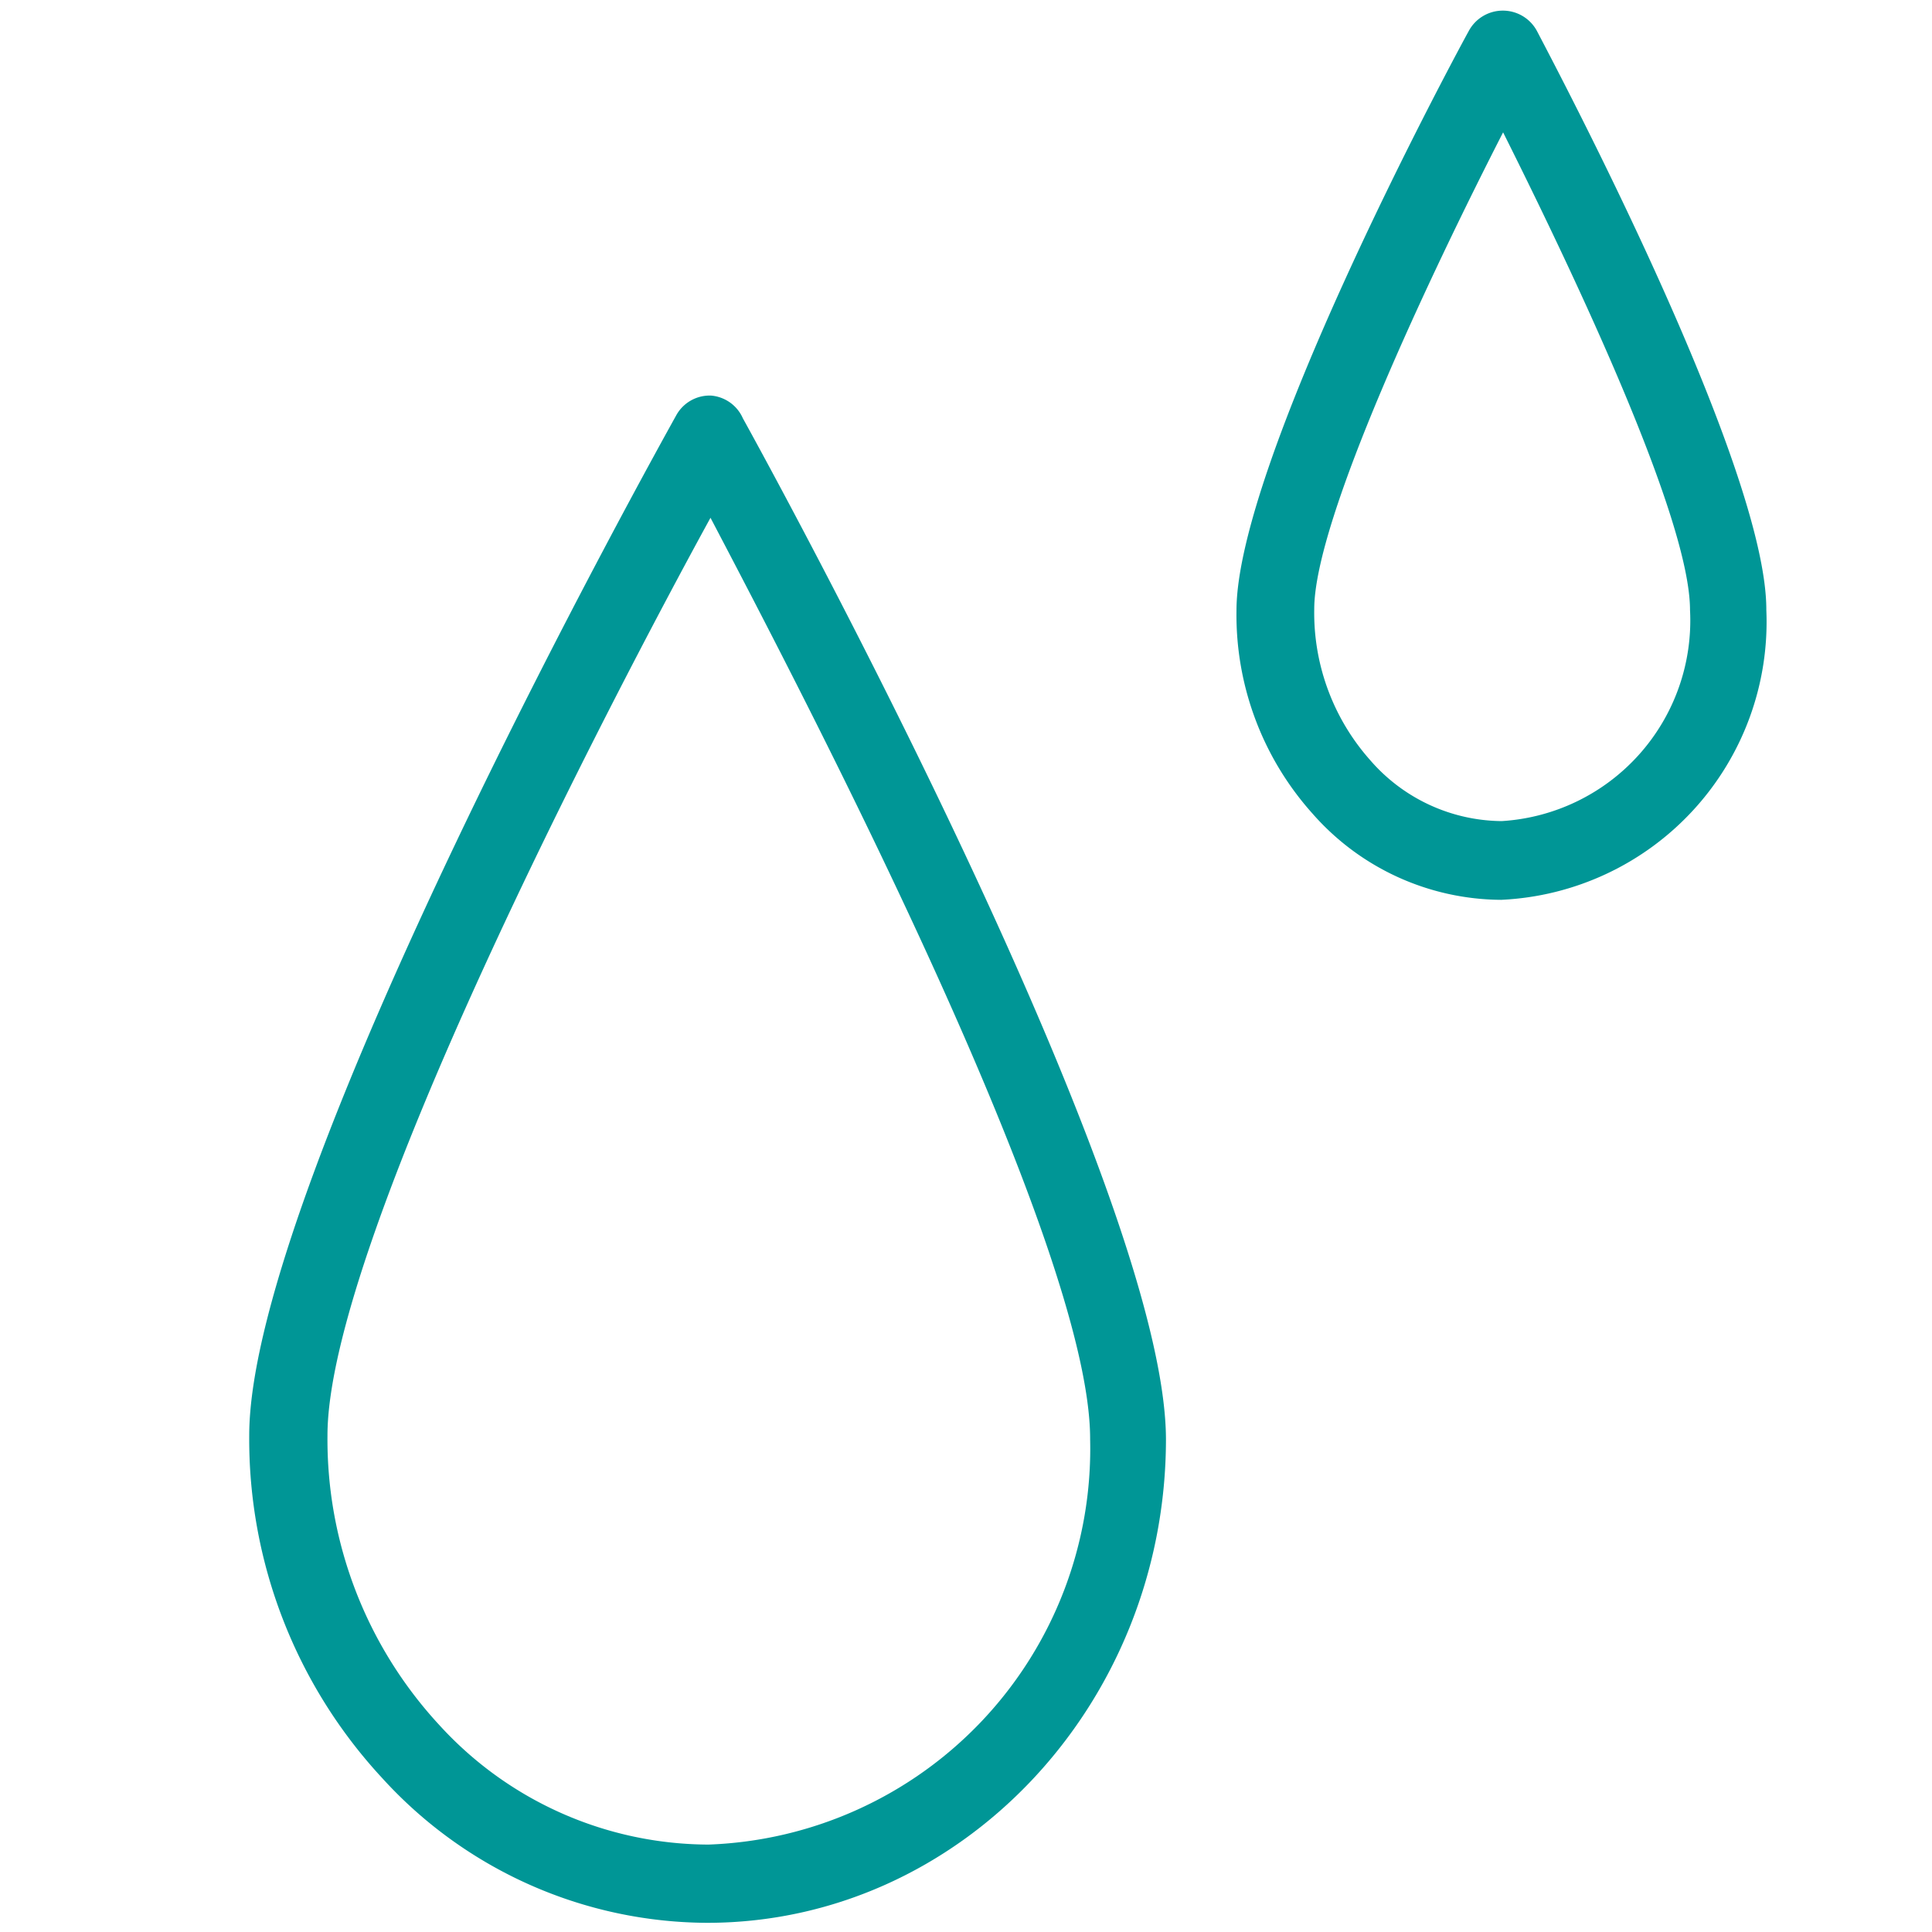 <svg xmlns="http://www.w3.org/2000/svg" viewBox="0 0 40 40"><path d="M14.72 8.19a.79.79 0 00-.72.41c-.36.65-8.83 15.85-8.84 21.11a10.32 10.32 0 002.75 7.1 9.14 9.14 0 006.73 3c5.23 0 9.49-4.5 9.5-10 0-5.26-8.4-20.5-8.76-21.15a.79.79 0 00-.66-.47zm-.05 30a7.57 7.57 0 01-5.57-2.47 8.71 8.71 0 01-2.32-6c0-4 5.87-15.24 7.93-19 2 3.81 7.87 15.06 7.86 19.08a8.2 8.2 0 01-7.9 8.39zM31.82.64a.8.8 0 00-.71-.42.8.8 0 00-.7.42c-.5.91-4.81 9-4.81 12a6.16 6.16 0 001.57 4.2 5.23 5.23 0 003.91 1.79 5.76 5.76 0 005.49-6C36.58 9.66 32.3 1.56 31.82.64zM31.09 17a3.64 3.64 0 01-2.72-1.26 4.59 4.59 0 01-1.16-3.13c0-1.85 2.4-6.92 3.91-9.87 1.5 3 3.87 8 3.87 9.89a4.16 4.16 0 01-3.9 4.37z" fill="#009696"/></svg>